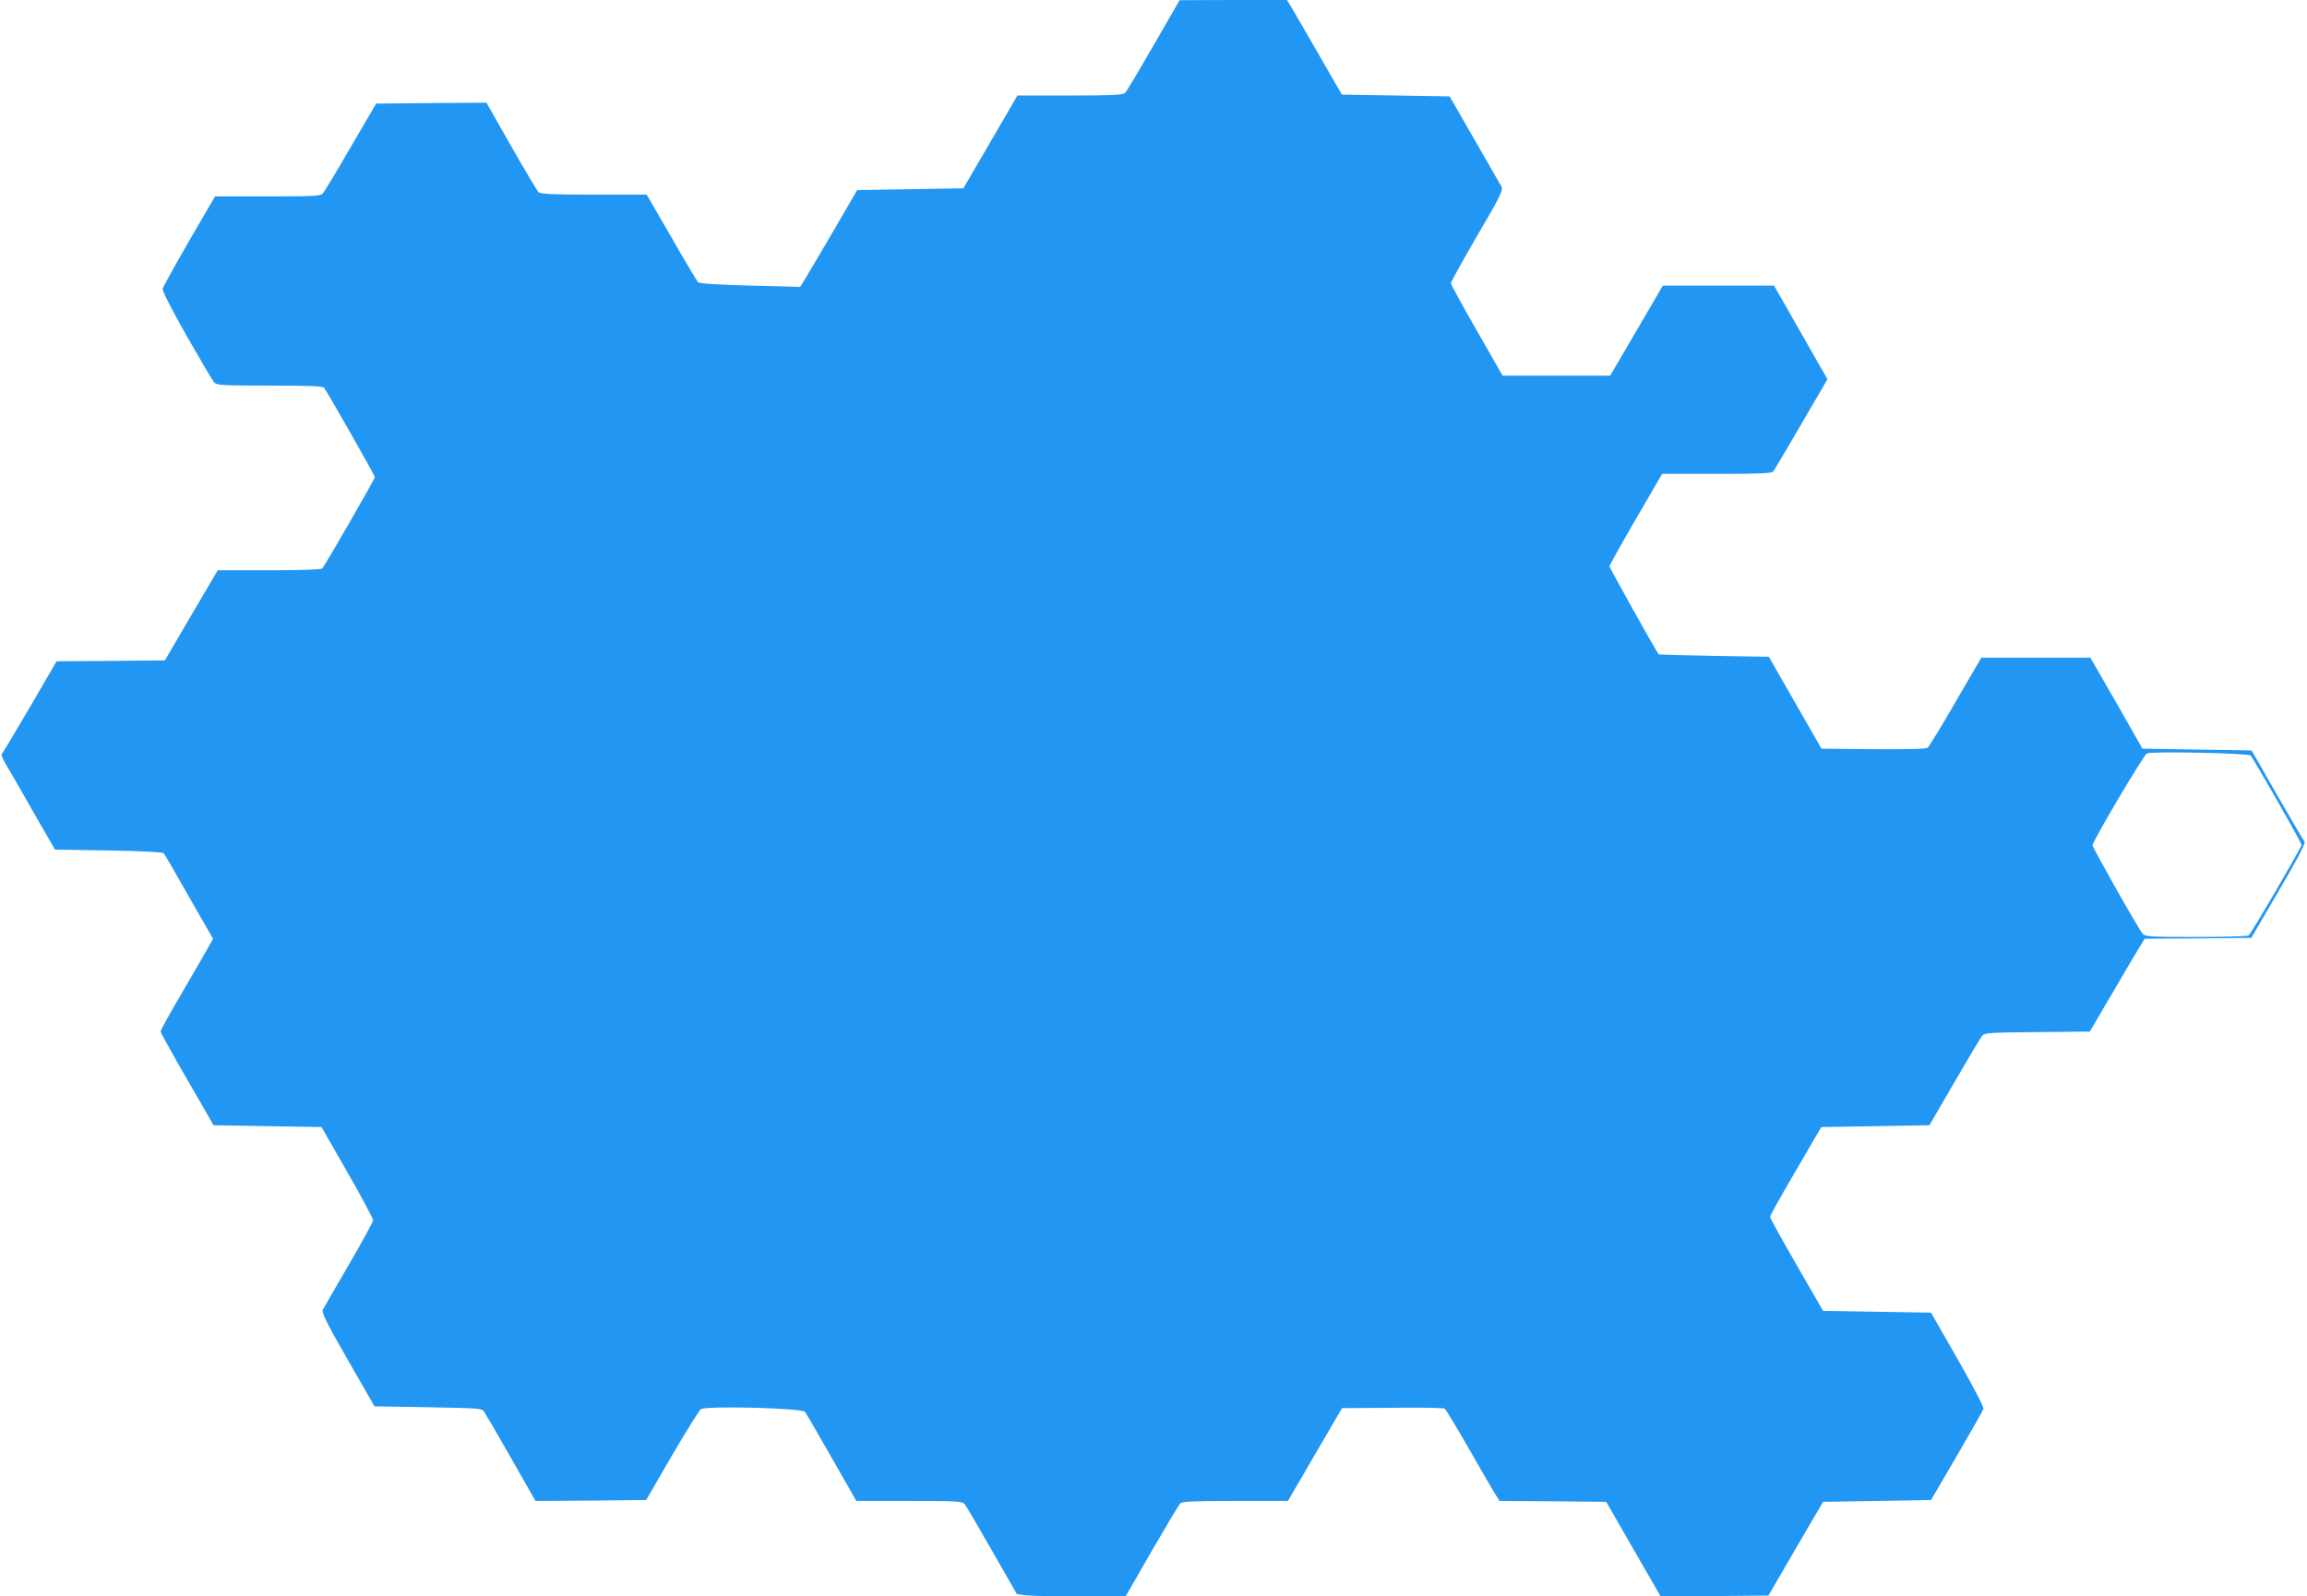 <?xml version="1.0" standalone="no"?>
<!DOCTYPE svg PUBLIC "-//W3C//DTD SVG 20010904//EN"
 "http://www.w3.org/TR/2001/REC-SVG-20010904/DTD/svg10.dtd">
<svg version="1.0" xmlns="http://www.w3.org/2000/svg"
 width="1280pt" height="886pt" viewBox="0 0 1280 886"
 preserveAspectRatio="xMidYMid meet">
<g transform="translate(0,886) scale(0.1,-0.1)"
fill="#2196f3" stroke="none">
<path d="M6400 8608 c-79 -138 -150 -257 -158 -264 -11 -11 -74 -14 -305 -14
l-292 0 -150 -258 -150 -257 -294 -5 -295 -5 -128 -220 c-71 -121 -142 -242
-158 -268 l-30 -49 -278 7 c-185 5 -281 11 -289 19 -6 6 -73 118 -148 249
l-137 237 -293 0 c-235 0 -296 3 -307 14 -8 7 -76 122 -152 255 l-137 241
-306 -2 -306 -3 -141 -241 c-77 -133 -147 -249 -155 -258 -12 -14 -48 -16
-306 -16 l-292 0 -143 -246 c-78 -135 -144 -254 -147 -265 -4 -13 41 -100 132
-262 76 -133 145 -250 153 -259 14 -16 41 -18 307 -18 222 0 295 -3 303 -12
18 -23 282 -487 282 -496 0 -10 -277 -491 -292 -507 -6 -6 -117 -10 -295 -10
l-285 0 -147 -250 -146 -250 -301 -3 -300 -2 -149 -256 c-82 -140 -152 -257
-156 -260 -4 -2 8 -30 27 -62 19 -31 87 -149 151 -262 l118 -205 297 -5 c179
-3 301 -9 306 -15 5 -5 69 -115 141 -243 l133 -232 -35 -63 c-20 -34 -85 -147
-146 -252 -61 -104 -111 -194 -110 -200 0 -5 66 -125 147 -265 l147 -255 300
-5 299 -5 143 -250 c79 -137 143 -258 143 -267 0 -9 -61 -121 -135 -248 -74
-127 -139 -239 -144 -249 -8 -14 20 -71 138 -277 l149 -259 297 -5 c272 -5
298 -6 310 -23 7 -10 75 -126 150 -258 l136 -239 307 2 307 3 142 245 c79 135
151 251 161 259 26 20 562 7 579 -15 6 -9 73 -123 148 -255 l136 -239 293 0
c267 0 294 -2 308 -17 8 -10 77 -127 152 -259 l138 -241 51 -7 c29 -3 165 -6
302 -6 l250 0 145 252 c80 138 151 257 158 264 11 11 71 14 306 14 l292 0 150
258 150 257 280 2 c153 2 284 0 290 -5 6 -4 66 -104 134 -222 67 -118 133
-232 146 -252 l24 -38 296 -2 296 -3 151 -263 151 -262 299 2 299 3 151 260
152 260 299 5 300 5 143 245 c79 135 145 252 148 261 3 9 -56 123 -143 275
l-148 259 -299 5 -300 5 -147 255 c-81 140 -147 260 -147 266 -1 7 63 121 142
255 l142 244 300 5 300 5 140 241 c77 133 146 249 154 257 11 15 50 17 305 19
l291 3 123 210 c67 116 136 231 152 257 l29 48 296 2 296 3 153 262 c109 186
150 265 142 273 -5 5 -74 122 -152 258 l-141 247 -303 5 -303 5 -144 253 -145
252 -302 0 -303 0 -142 -244 c-78 -135 -148 -249 -155 -255 -9 -8 -105 -10
-302 -9 l-288 3 -146 255 -146 255 -304 5 c-168 3 -306 7 -307 8 -13 15 -273
481 -273 489 0 6 66 124 146 262 l146 251 303 0 c230 0 305 3 313 13 8 10 72
118 278 472 l23 41 -148 259 -148 260 -309 0 -308 0 -146 -250 -146 -250 -298
0 -299 0 -143 250 c-79 138 -144 256 -144 263 0 8 66 126 146 264 129 220 145
253 135 272 -7 11 -74 129 -150 261 l-138 240 -299 5 -299 5 -130 226 c-71
124 -140 242 -152 262 l-22 37 -298 0 -298 -1 -145 -251z m6087 -3941 c16 -16
283 -484 283 -496 0 -13 -281 -495 -294 -503 -6 -4 -137 -8 -292 -8 -255 0
-282 2 -296 18 -23 26 -278 478 -278 491 0 22 285 503 302 510 32 12 562 1
575 -12z"/>
</g>
</svg>
